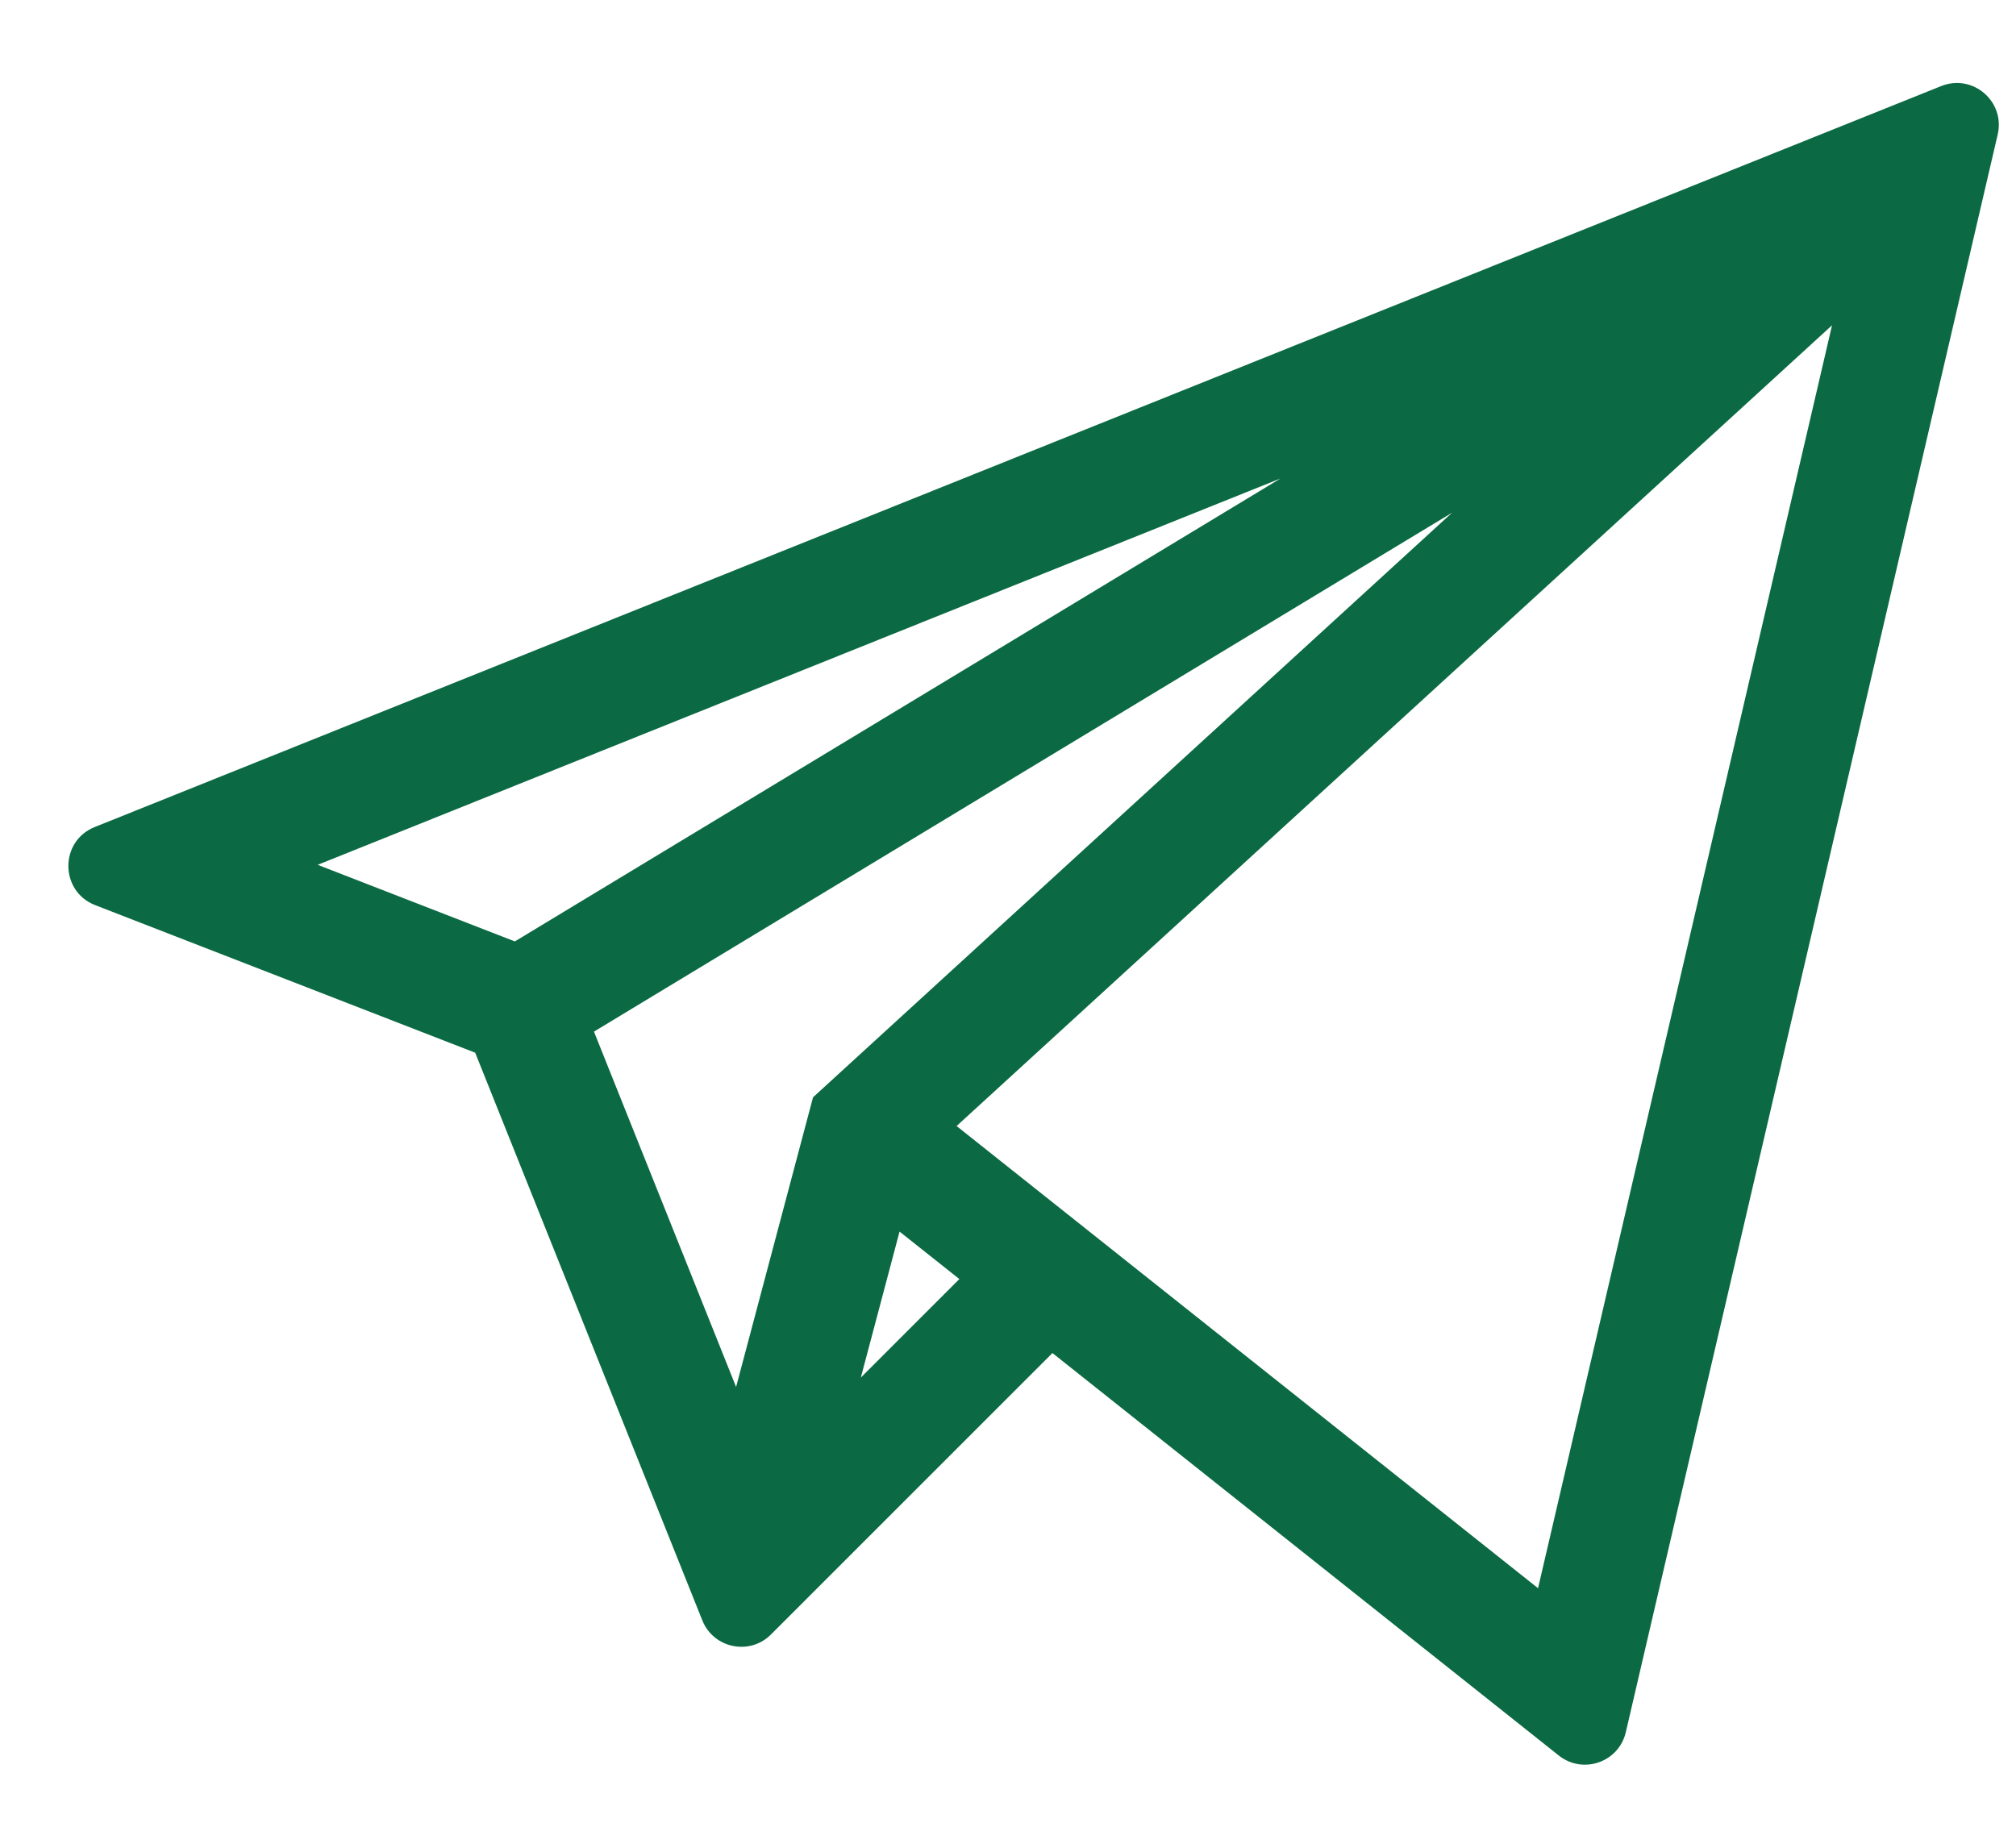 <svg width="24" height="22" viewBox="0 0 24 22" fill="none" xmlns="http://www.w3.org/2000/svg">
<path d="M5.657 12.534L8.361 19.293C8.494 19.626 8.925 19.715 9.178 19.461L12.529 16.11L18.557 20.902C18.845 21.131 19.272 20.982 19.355 20.624L23.782 1.602C23.874 1.208 23.485 0.874 23.109 1.025L1.128 9.847C0.707 10.015 0.71 10.612 1.133 10.777L5.657 12.534ZM3.782 10.297L15.244 5.697L6.129 11.209L3.782 10.297ZM17.286 6.105L9.679 13.065L8.763 16.514L7.071 12.283L17.286 6.105ZM10.248 16.402L10.709 14.664L11.421 15.229L10.248 16.402ZM18.31 18.91L11.388 13.407L21.81 3.873L18.31 18.91Z" fill="#0B6A43"/>
</svg>
